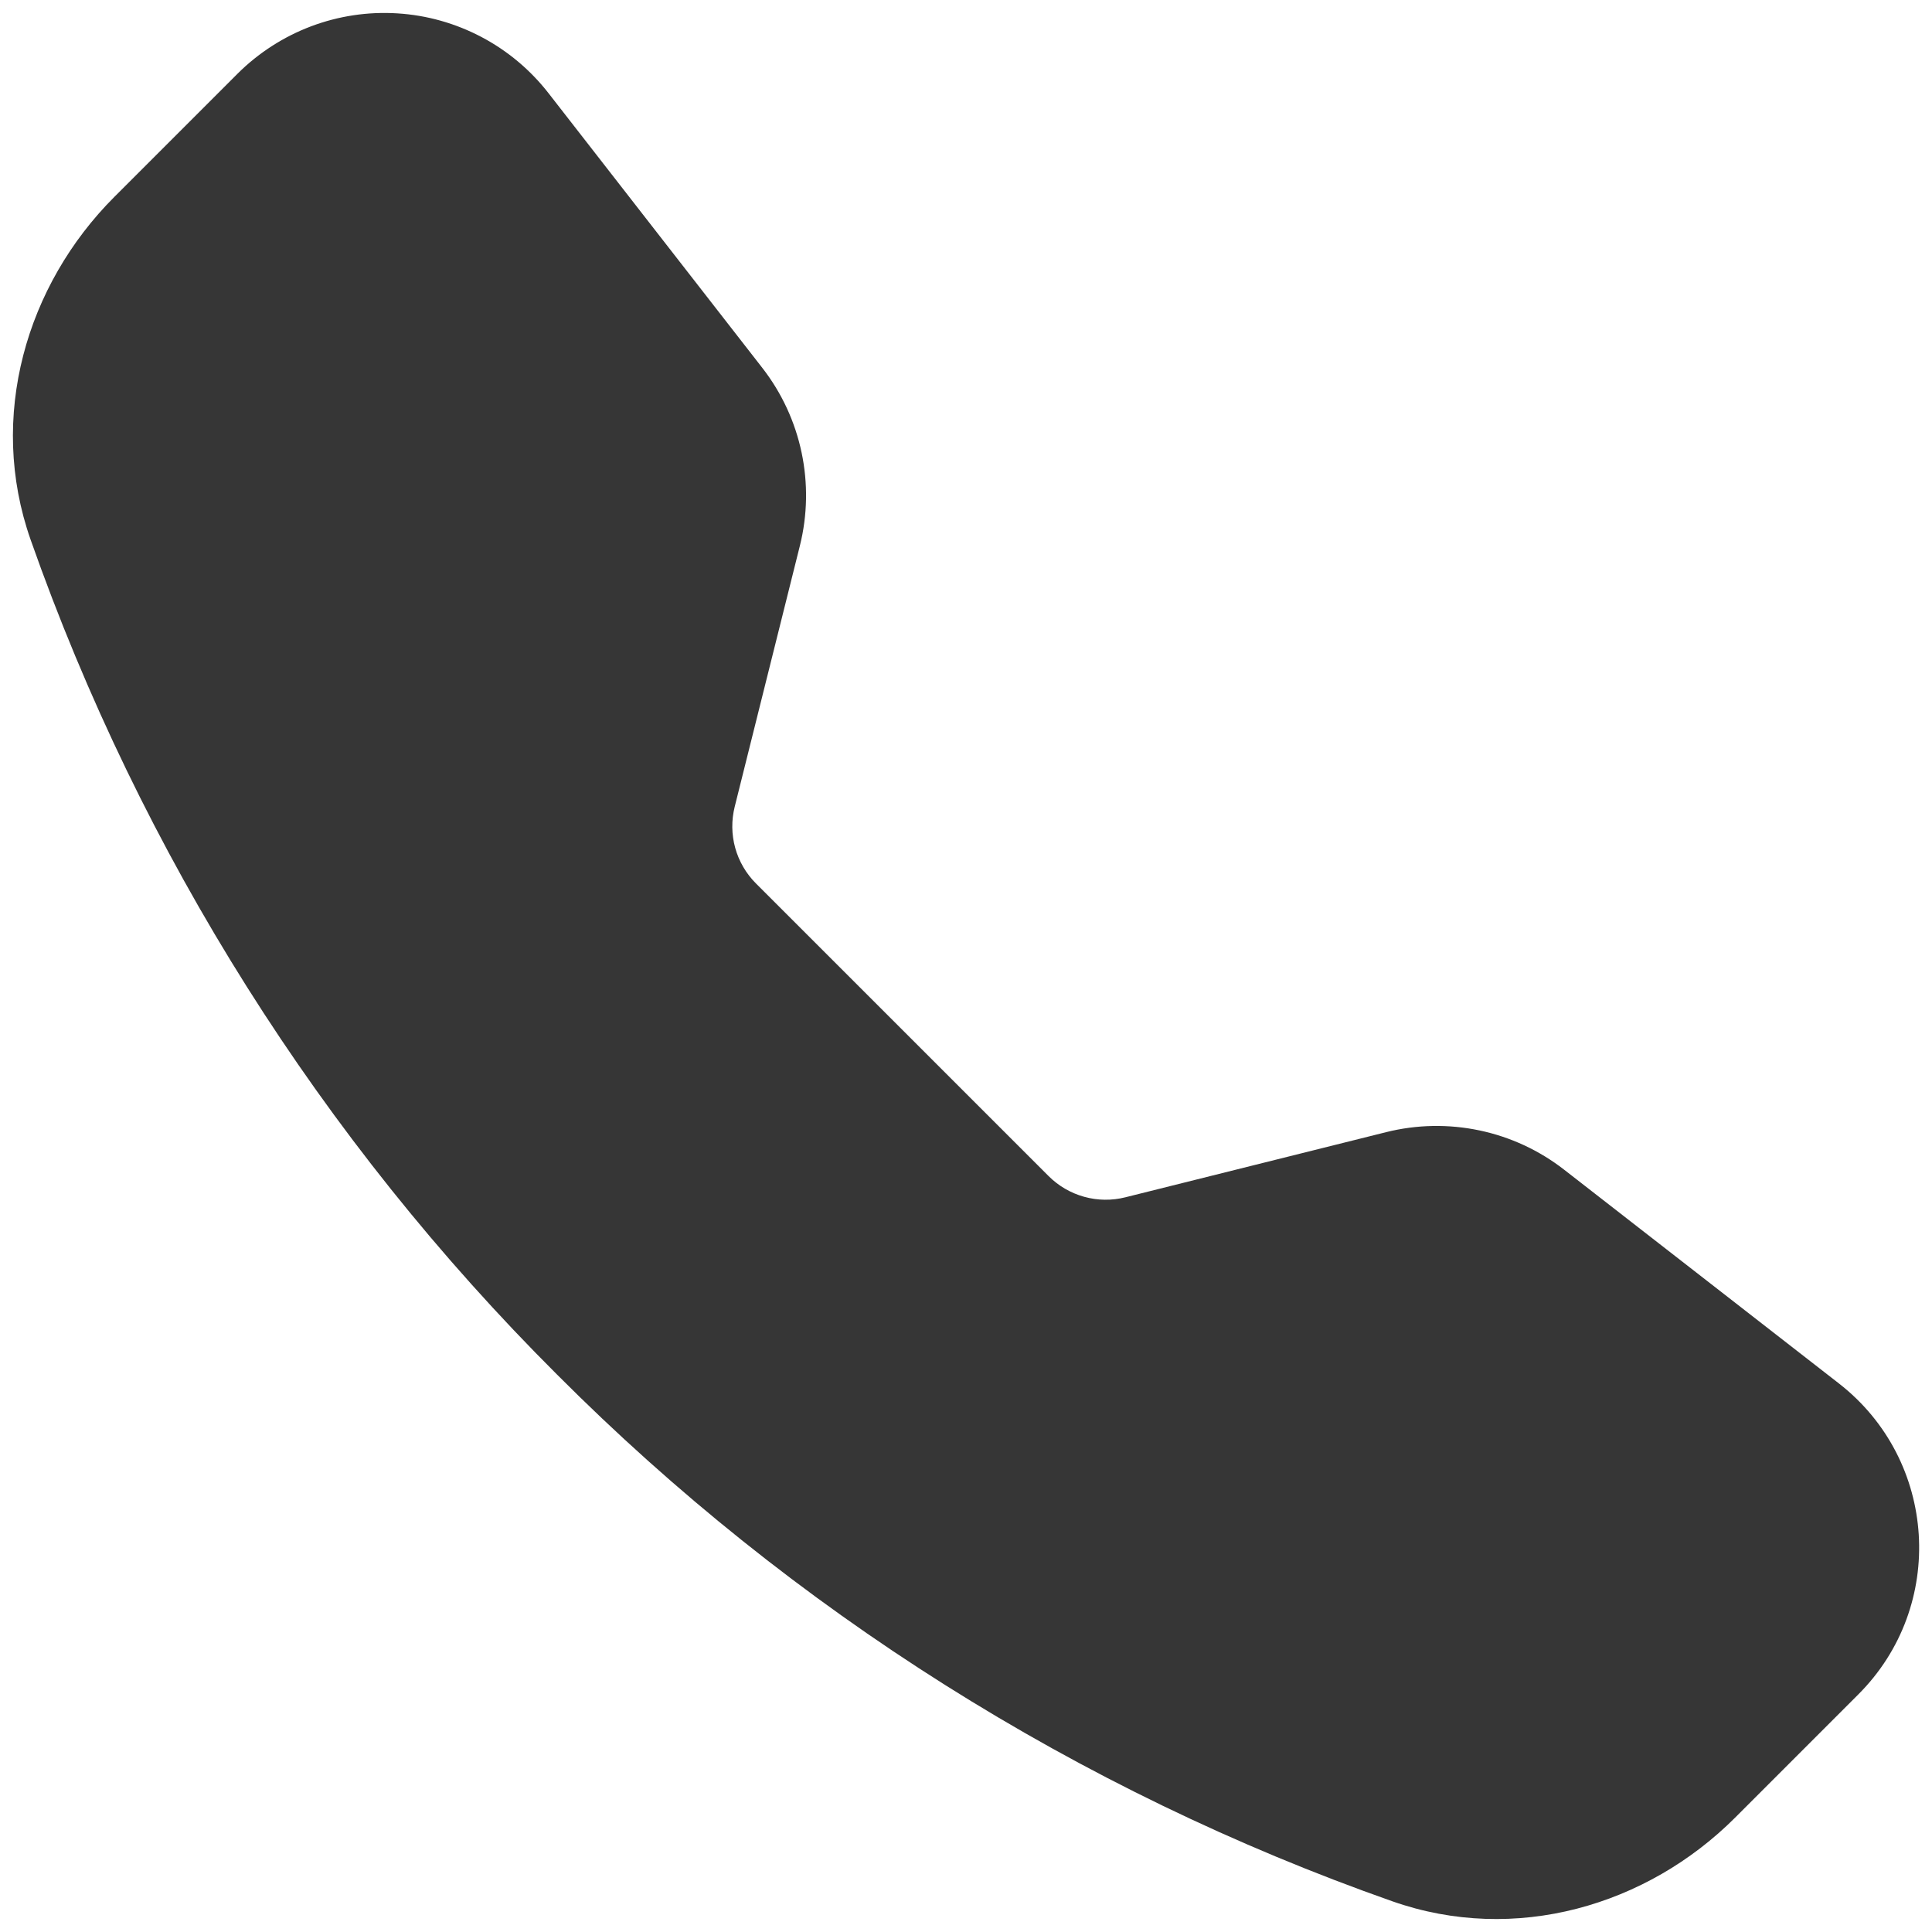<svg width="50" height="50" viewBox="0 0 50 50" fill="none" xmlns="http://www.w3.org/2000/svg">
<g id="icon-wrapper">
<path id="Vector" fill-rule="evenodd" clip-rule="evenodd" d="M6.147 1.908C6.687 1.37 7.335 0.952 8.048 0.682C8.761 0.413 9.523 0.298 10.284 0.346C11.045 0.393 11.787 0.602 12.461 0.958C13.136 1.314 13.726 1.809 14.195 2.411L19.729 9.521C20.743 10.825 21.101 12.524 20.7 14.127L19.014 20.879C18.927 21.229 18.931 21.595 19.027 21.943C19.123 22.29 19.308 22.607 19.562 22.862L27.138 30.437C27.393 30.692 27.711 30.877 28.058 30.973C28.407 31.07 28.773 31.074 29.124 30.986L35.873 29.3C36.664 29.102 37.49 29.087 38.288 29.255C39.086 29.423 39.835 29.77 40.479 30.271L47.589 35.802C50.145 37.791 50.38 41.568 48.092 43.852L44.904 47.041C42.622 49.322 39.212 50.324 36.033 49.205C27.897 46.342 20.51 41.684 14.42 35.577C8.313 29.488 3.655 22.102 0.792 13.967C-0.324 10.791 0.678 7.378 2.959 5.096L6.147 1.908Z" fill="#363636"/>
</g>
</svg>
